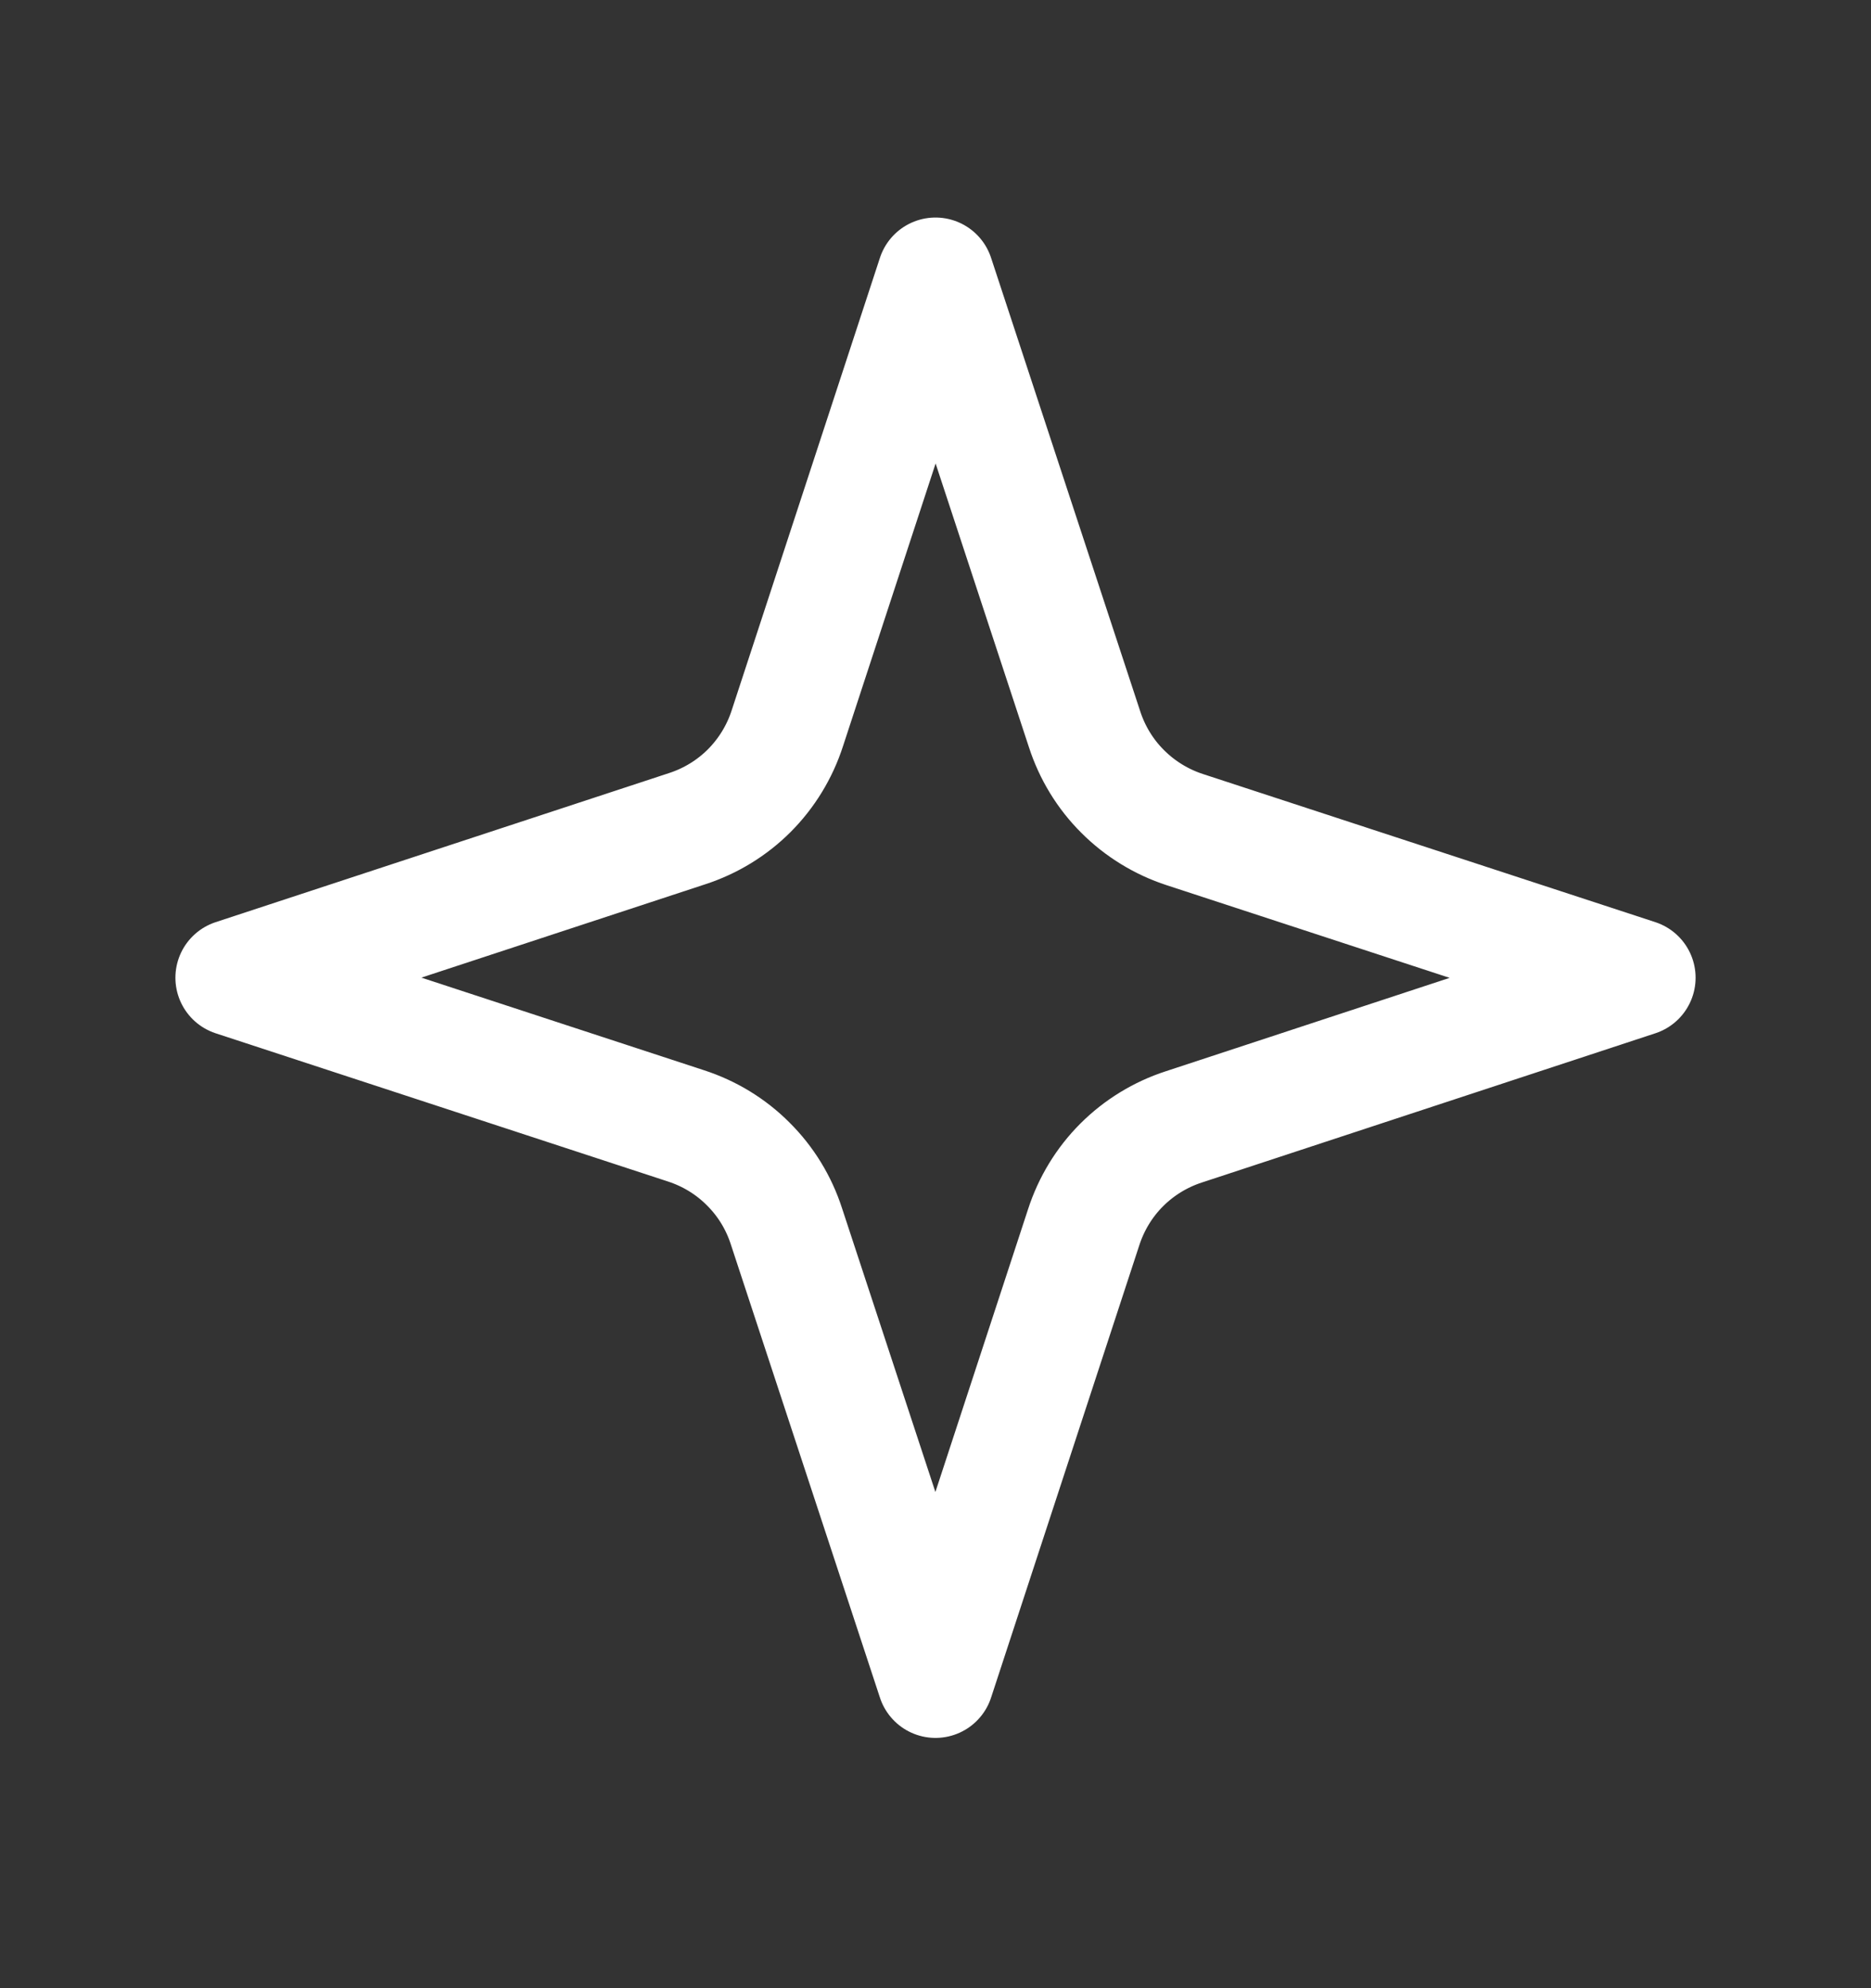 <svg xmlns="http://www.w3.org/2000/svg" width="16" height="17" viewBox="0 0 16 17" fill="none">
<rect x="0" y="0" width="16" height="17" fill="#333333" stroke="none"/>
<path d="M8 2.36L6.733 6.227C6.668 6.428 6.557 6.61 6.408 6.76C6.259 6.909 6.076 7.021 5.875 7.086L2 8.36L5.867 9.627C6.067 9.692 6.25 9.803 6.399 9.953C6.549 10.102 6.66 10.284 6.725 10.485L8 14.36L9.267 10.494C9.332 10.293 9.443 10.11 9.592 9.961C9.741 9.812 9.924 9.7 10.125 9.635L14 8.36L10.133 7.094C9.933 7.029 9.75 6.917 9.601 6.768C9.451 6.619 9.34 6.436 9.275 6.236L8 2.36Z" stroke="white" stroke-linecap="round" stroke-linejoin="round"/>
</svg>